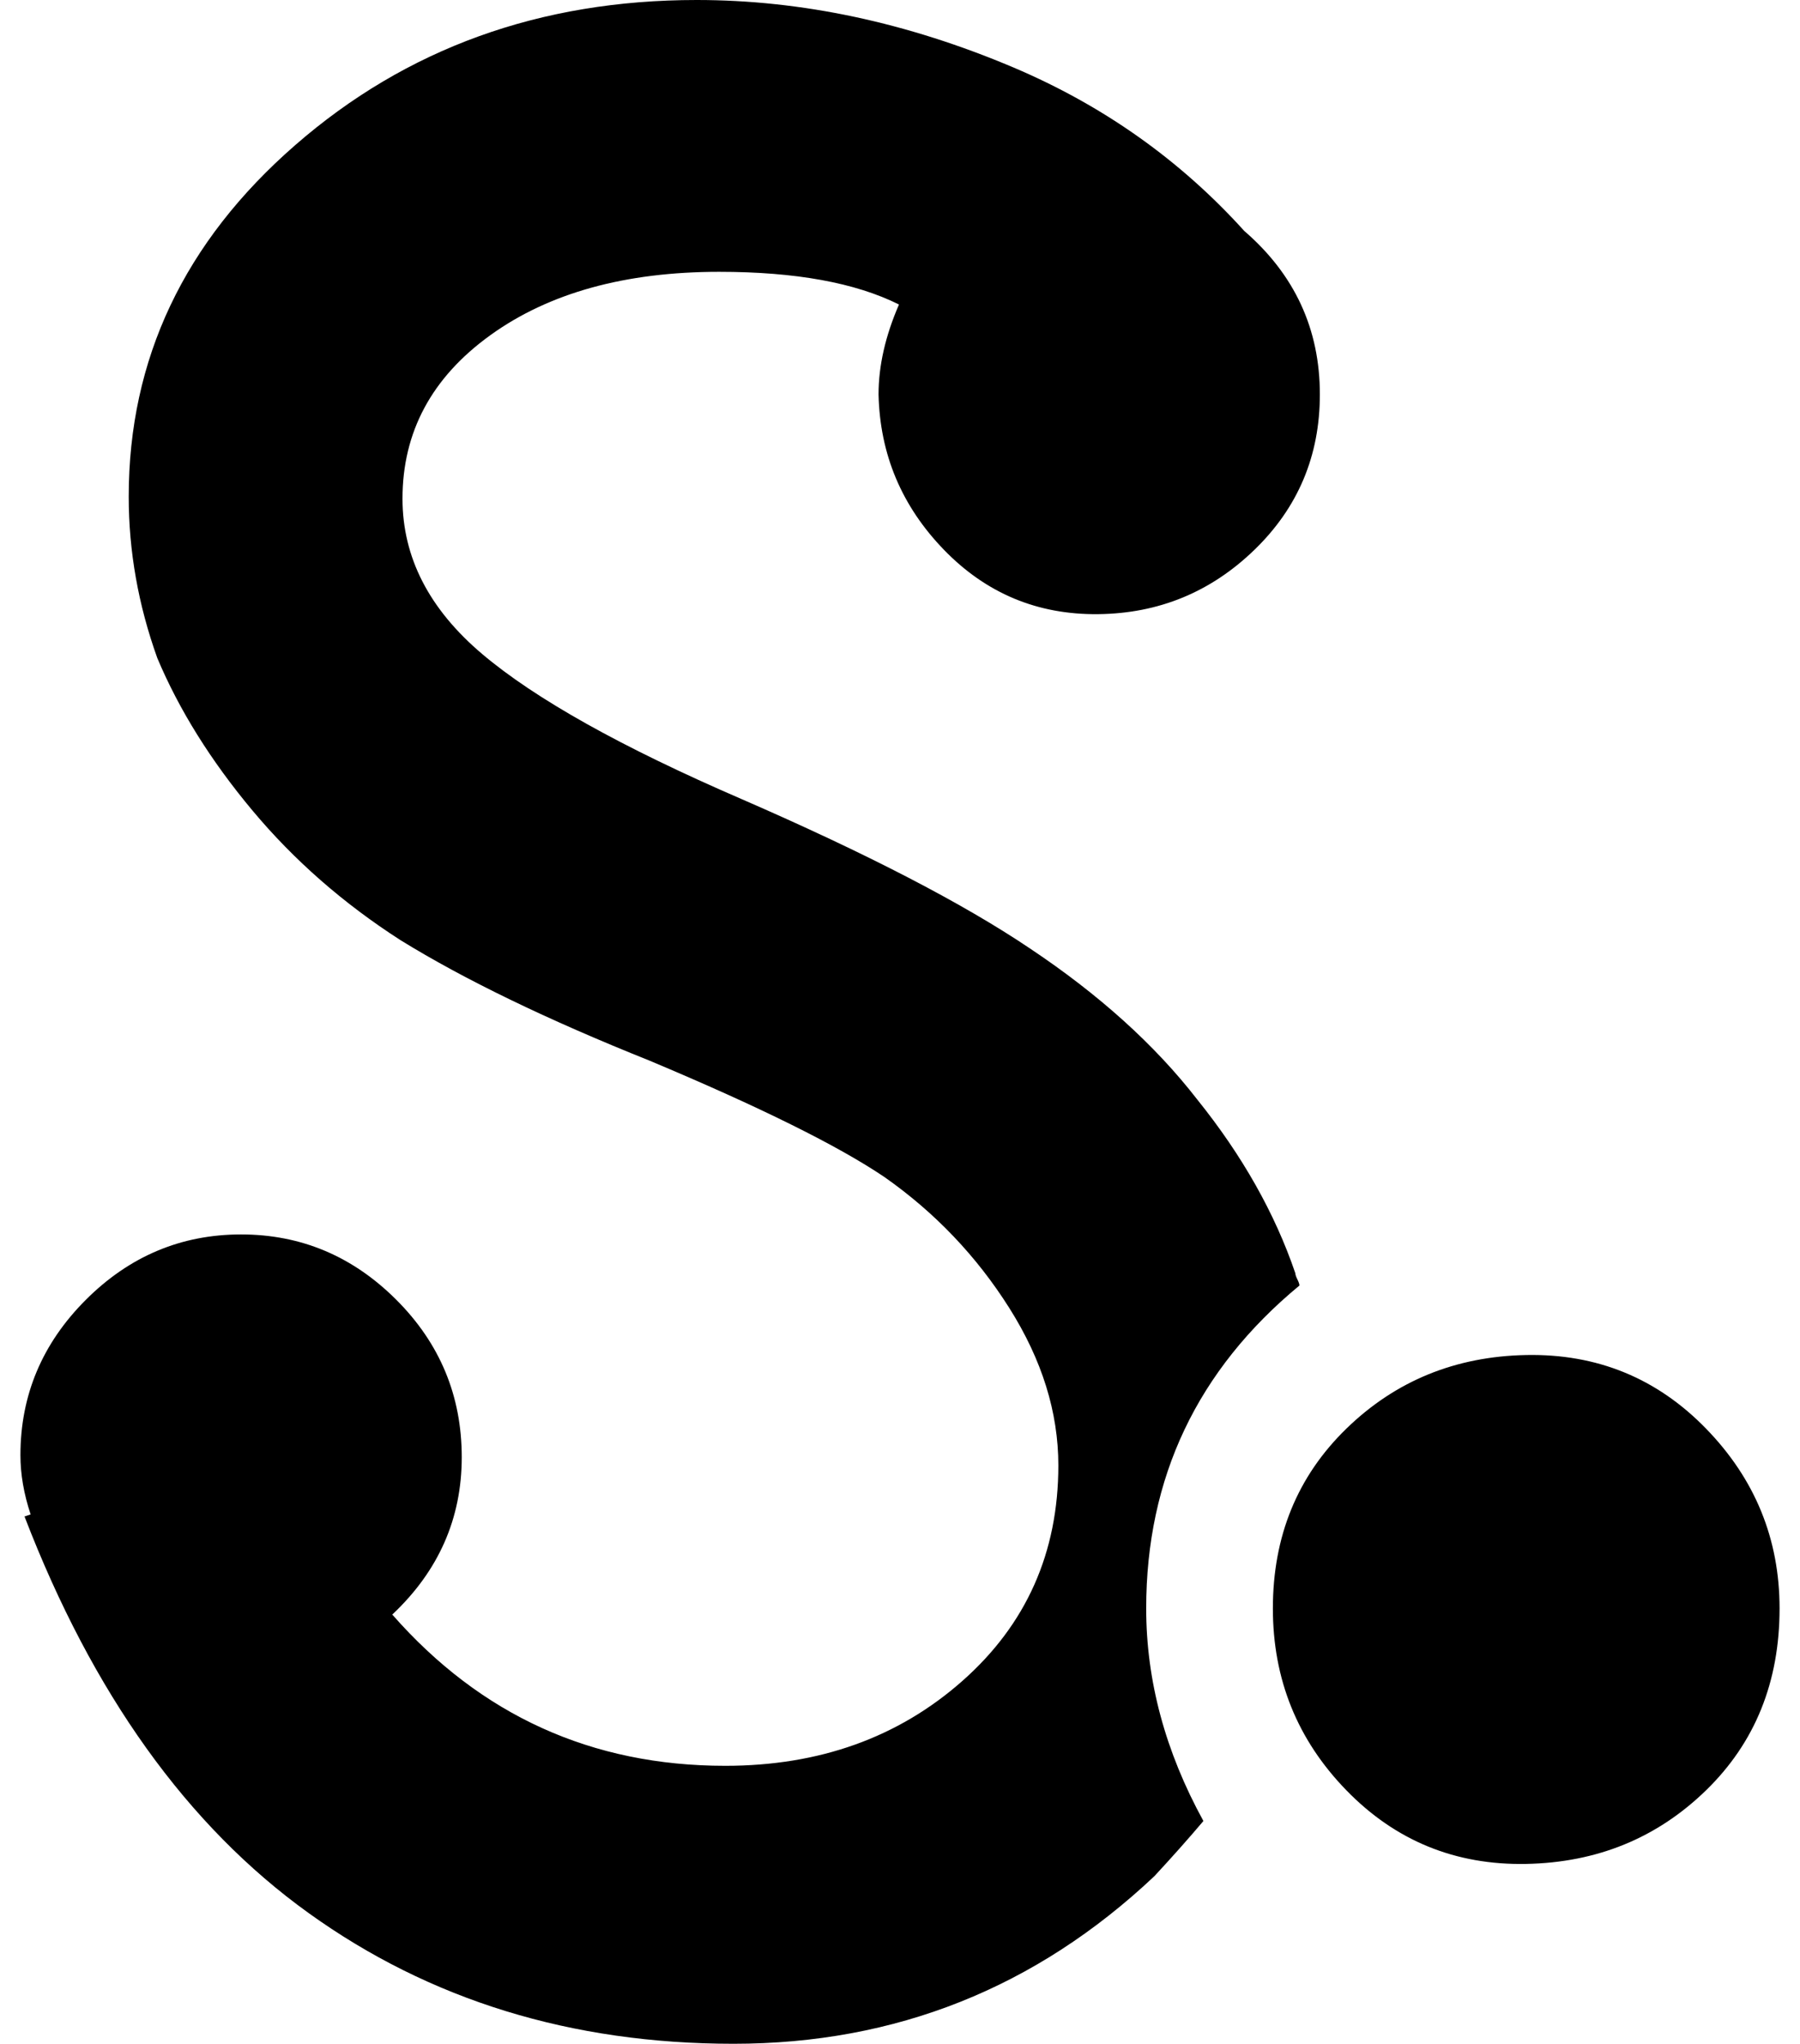 <?xml version="1.0" standalone="no"?>
<!DOCTYPE svg PUBLIC "-//W3C//DTD SVG 1.1//EN" "http://www.w3.org/Graphics/SVG/1.1/DTD/svg11.dtd" >
<svg xmlns="http://www.w3.org/2000/svg" xmlns:xlink="http://www.w3.org/1999/xlink" version="1.1" viewBox="-10 0 881 1000">
   <path fill="currentColor"
d="M0 712q0 -44 32 -76t76 -32t76 32t32 77t-34 77q65 74 163 74q69 0 116 -41.5t47 -105.5q0 -39 -24 -77t-61 -64q-34 -23 -115 -57q-75 -30 -122 -59q-42 -27 -72.5 -63.5t-46.5 -74.5q-14 -39 -14 -79q0 -101 81.5 -172t196.5 -71q77 0 155 33q66 28 113 80q37 32 37 80
q0 45 -32 76t-76.5 31.5t-75.5 -31.5t-32 -76q0 -21 10 -44q-32 -16 -88 -16q-69 0 -112 31t-43 80q0 43 39 76t127 71q92 40 141 73q51 34 82 74q33 41 48 85q0 1 1 3t1 3q-75 62 -75 158q0 53 28 104q-11 13 -24 27q-87 82 -206 82t-208 -64t-139 -194l3 -1q-5 -15 -5 -29
zM613 787q0 52 36 89t88 36t88 -36t36 -89q0 -51 -36 -88t-88 -36t-88 36t-36 88z" />
</svg>
